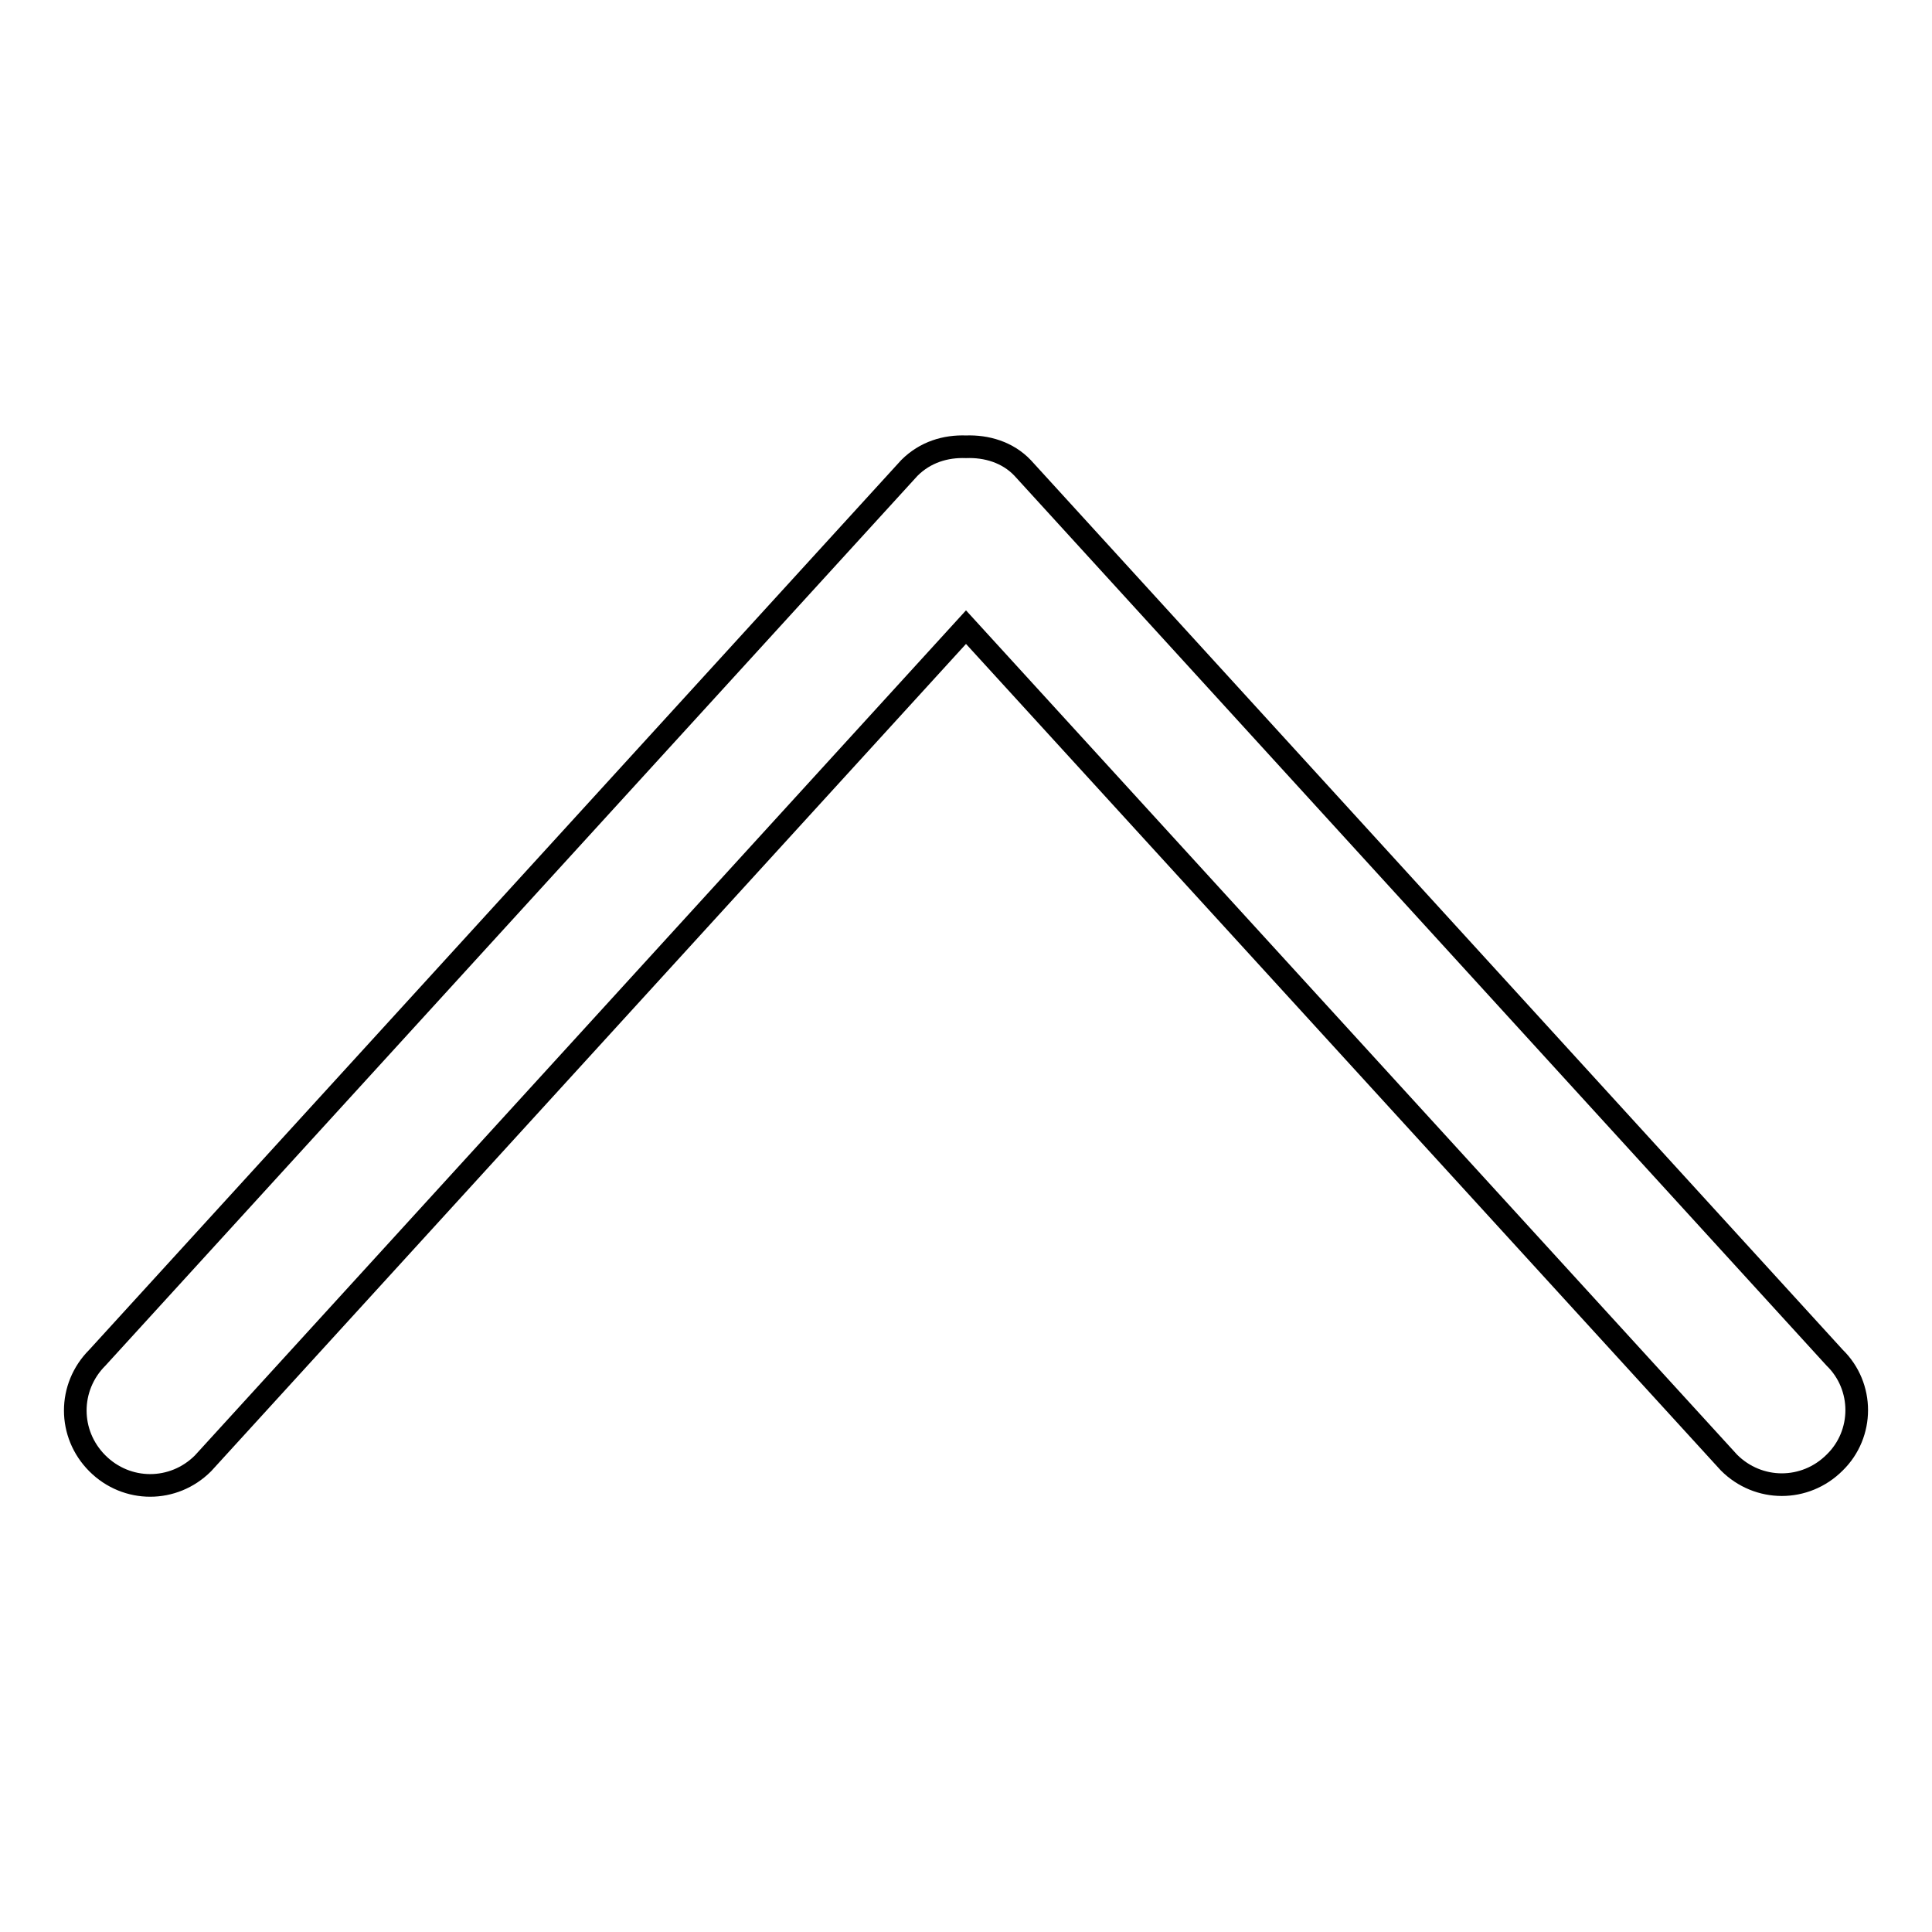 <?xml version="1.0" encoding="utf-8"?>
<!-- Svg Vector Icons : http://www.onlinewebfonts.com/icon -->
<!DOCTYPE svg PUBLIC "-//W3C//DTD SVG 1.1//EN" "http://www.w3.org/Graphics/SVG/1.1/DTD/svg11.dtd">
<svg version="1.1" xmlns="http://www.w3.org/2000/svg" xmlns:xlink="http://www.w3.org/1999/xlink" x="0px" y="0px" viewBox="0 0 256 256" enable-background="new 0 0 256 256" xml:space="preserve">
<g><g><g><g id="_x39__30_"><g><path stroke-width="3" fill-opacity="0" stroke="#000000"  d="M243.1,179.9L135.5,62c-2-2.1-4.8-2.9-7.5-2.8c-2.7-0.1-5.4,0.7-7.5,2.8L12.9,179.9c-3.9,3.9-3.9,10.1,0,14c3.9,3.9,10.1,3.9,14,0L128,83.1l101.1,110.7c3.9,3.9,10.1,3.9,14,0C247,190,247,183.7,243.1,179.9z"/></g></g></g><g></g><g></g><g></g><g></g><g></g><g></g><g></g><g></g><g></g><g></g><g></g><g></g><g></g><g></g><g></g></g></g>
</svg>